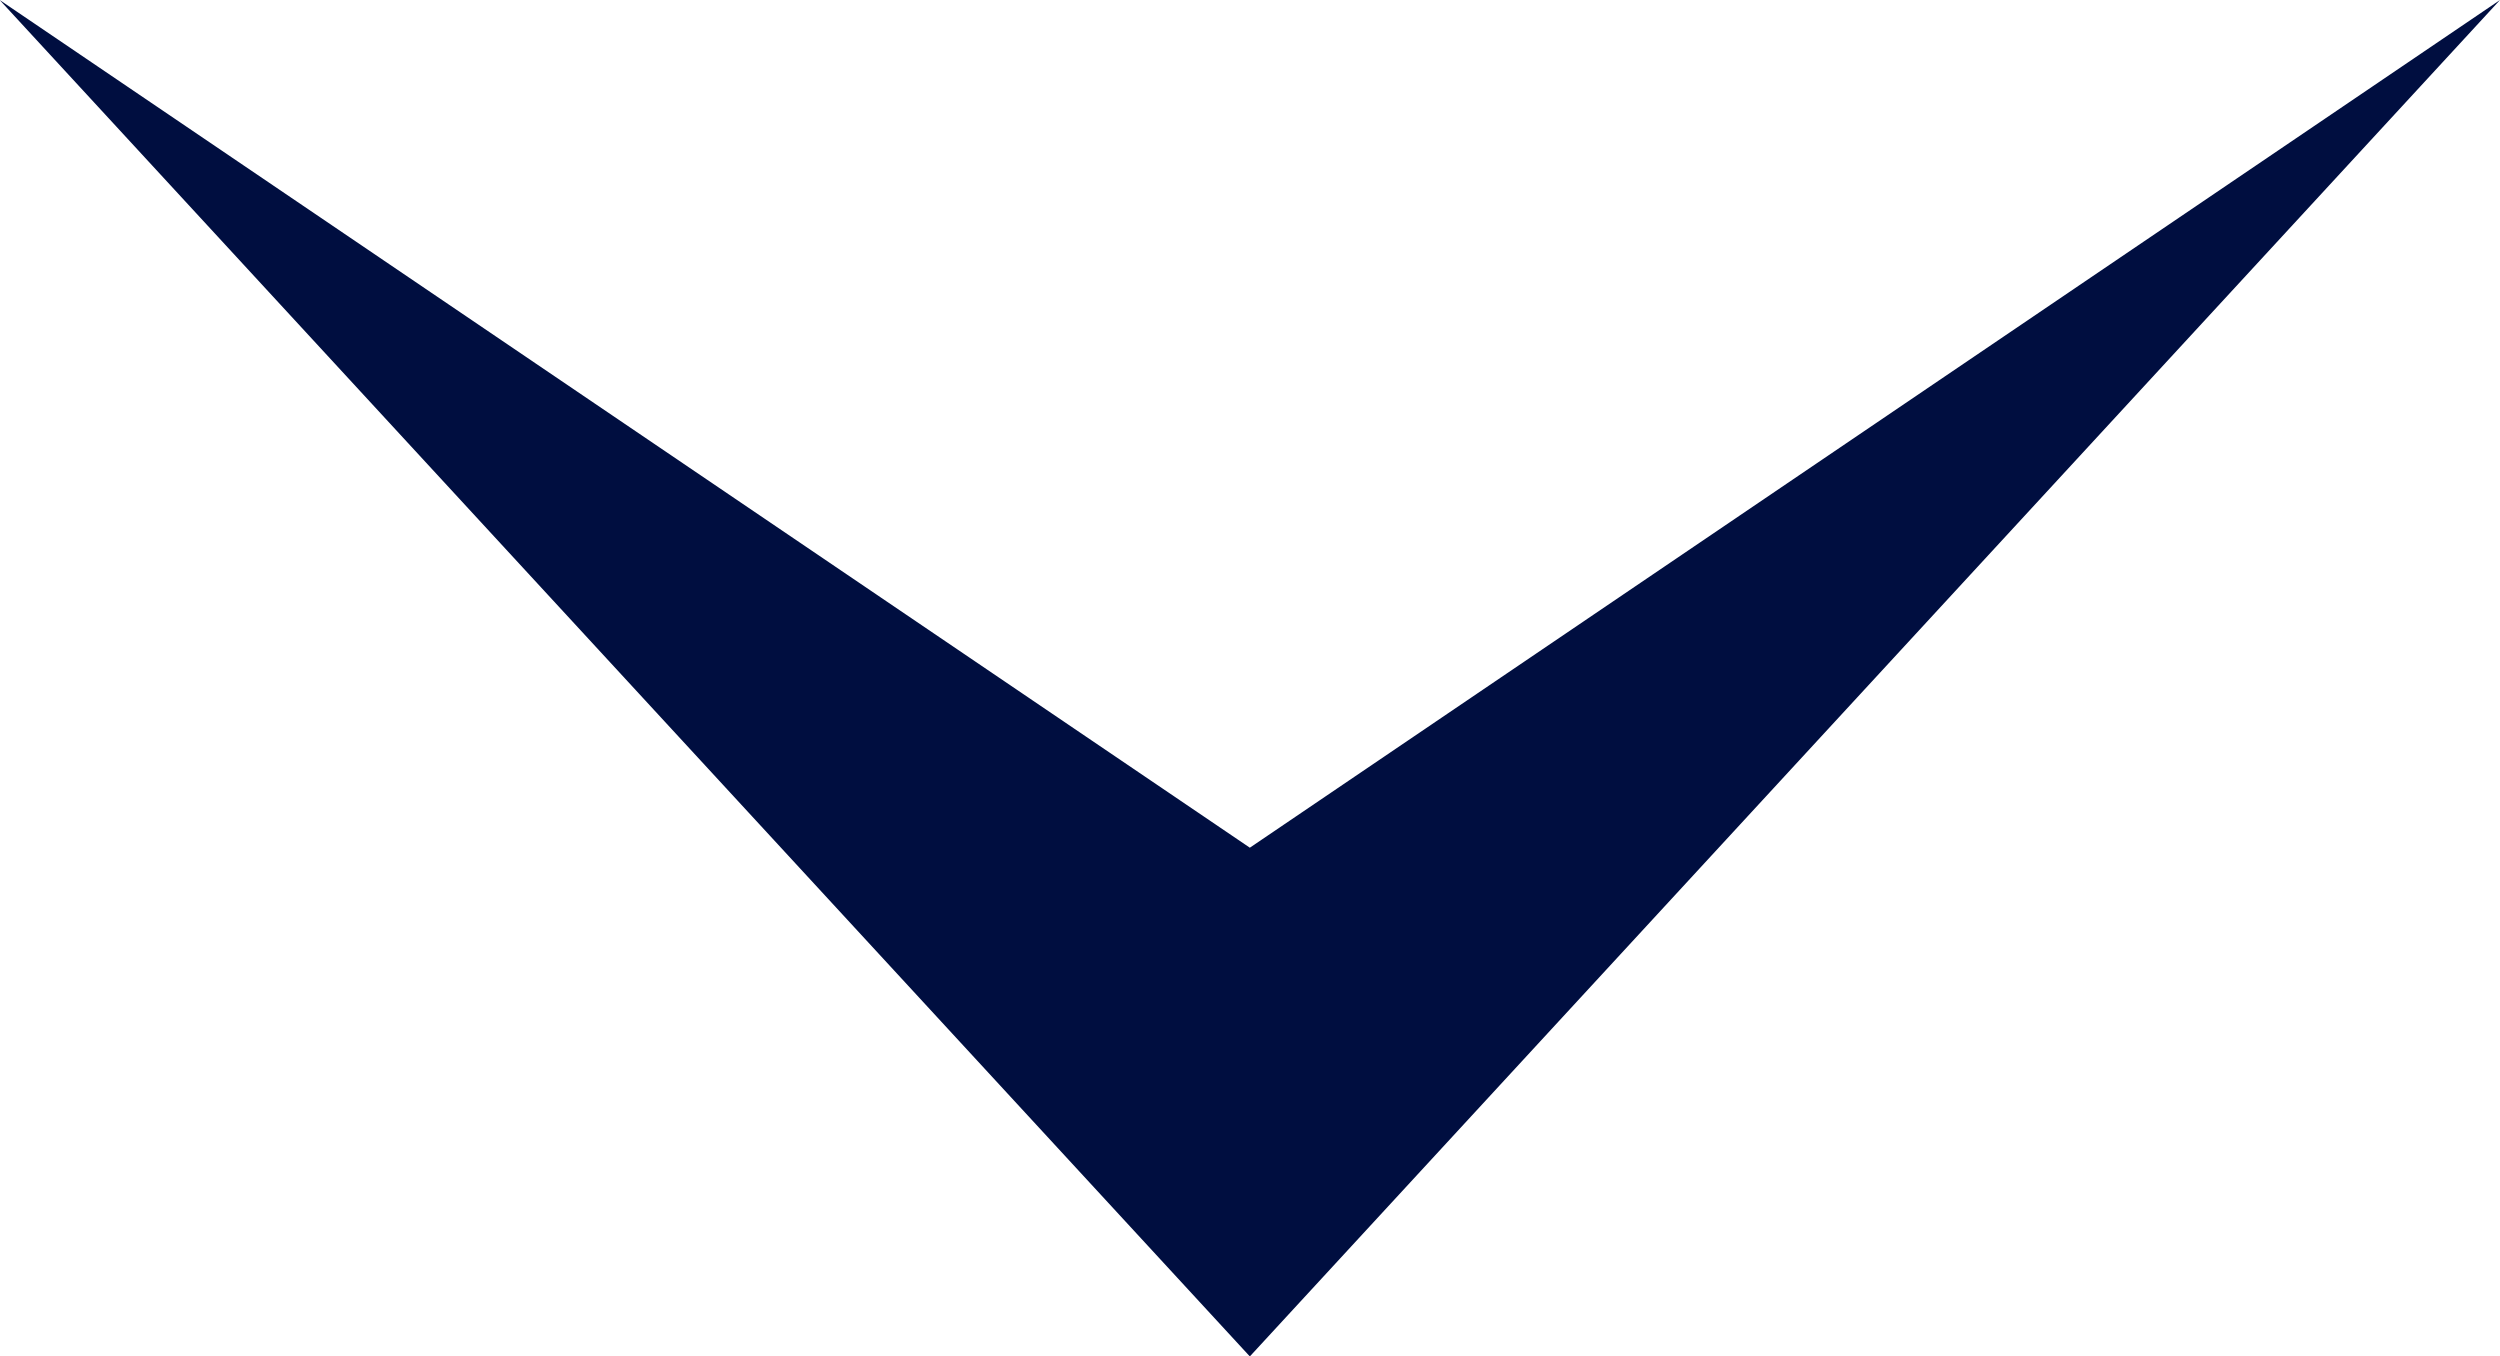 <svg xmlns="http://www.w3.org/2000/svg" width="22.797" height="12.369" viewBox="0 0 22.797 12.369">
  <path id="arrow_1" d="M40.819,96.084l7.73,11.4-7.73,11.4,12.369-11.4Z" transform="translate(118.881 -40.819) rotate(90)" fill="#000e40"/>
</svg>
